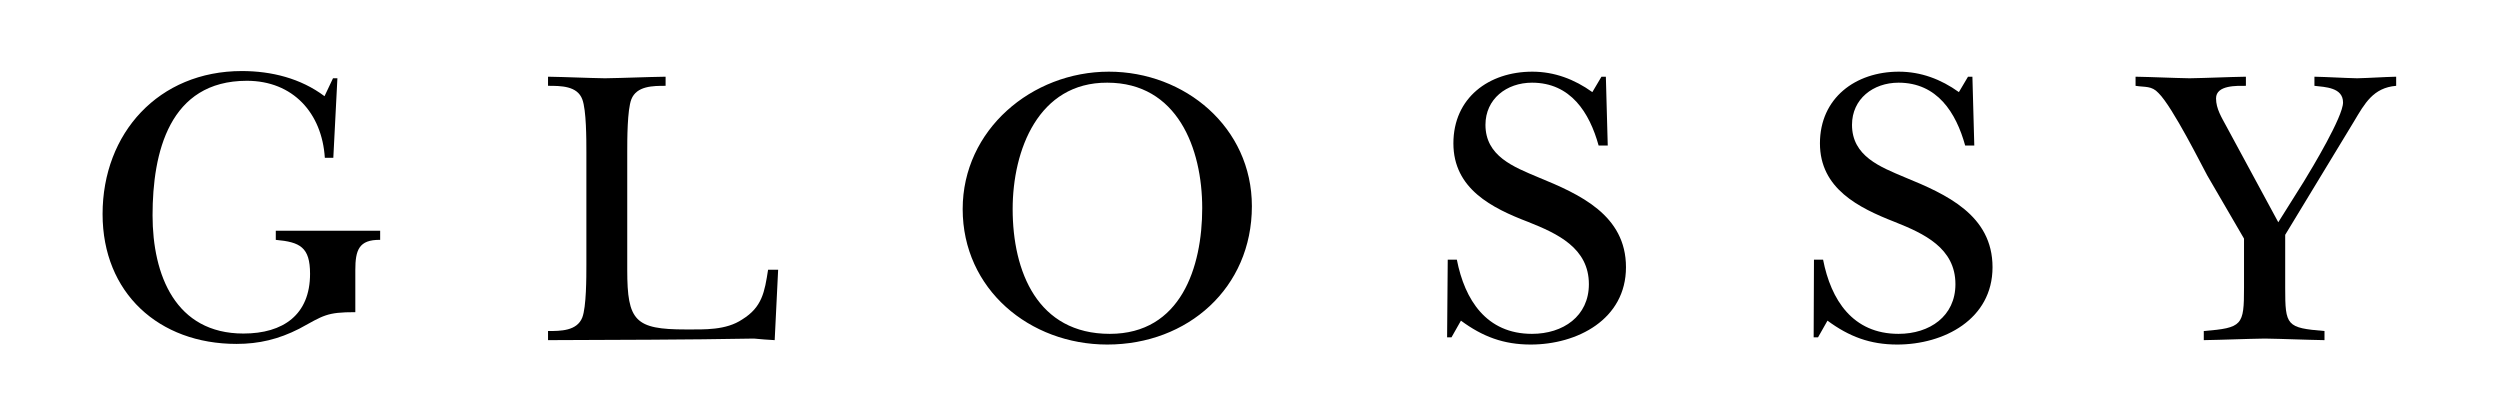<svg xmlns="http://www.w3.org/2000/svg" fill="none" viewBox="0 0 459 76" height="76" width="459">
<path fill="black" d="M61.197 28.974H59.639C59.119 20.778 53.809 14.833 45.325 14.833C31.069 14.833 28.01 27.993 28.01 39.536C28.01 50.502 32.223 61.238 44.69 61.238C52.02 61.238 56.926 57.775 56.926 50.272C56.926 45.365 55.079 44.442 50.635 44.038V42.364H69.797V44.038C65.872 43.98 65.237 45.943 65.237 49.579V57.313C59.927 57.313 59.466 57.89 54.906 60.372C51.154 62.277 47.576 63.142 43.42 63.142C29.164 63.142 18.833 53.792 18.833 39.305C18.833 24.414 29.164 13.044 44.401 13.044C49.827 13.044 55.195 14.371 59.581 17.661L61.139 14.371H61.947L61.197 28.974Z"></path>
<path fill="black" d="M107.659 27.935C107.659 25.626 107.659 20.201 106.909 18.238C105.985 15.757 102.984 15.757 100.618 15.757V14.083C104.139 14.141 107.544 14.314 111.065 14.371C114.816 14.314 118.452 14.141 122.204 14.083V15.757C119.895 15.757 116.894 15.757 115.913 18.238C115.162 20.201 115.162 25.626 115.162 27.935V49.579C115.162 58.929 116.605 60.487 125.898 60.487C129.361 60.487 133.286 60.66 136.287 58.64C139.923 56.389 140.385 53.619 141.02 49.521H142.867L142.232 62.45C140.962 62.392 139.692 62.277 138.422 62.161C125.84 62.392 113.2 62.392 100.618 62.45V60.776C102.926 60.776 105.928 60.776 106.909 58.294C107.659 56.332 107.659 50.906 107.659 48.598V27.935Z"></path>
<path fill="black" d="M176.747 38.382C176.747 23.837 189.444 13.159 203.585 13.159C217.553 13.159 229.846 23.375 229.846 37.862C229.846 52.869 218.072 63.258 203.296 63.258C189.04 63.258 176.747 53.1 176.747 38.382ZM185.924 38.382C185.924 49.867 190.483 61.295 203.758 61.295C216.802 61.295 220.727 49.059 220.727 38.209C220.727 27.242 216.167 15.18 203.296 15.18C190.656 15.122 185.924 27.531 185.924 38.382Z"></path>
<path fill="black" d="M265.804 47.674H267.478C268.921 55.062 272.903 61.295 281.272 61.295C286.986 61.295 291.719 58.063 291.719 52.176C291.719 45.539 285.947 42.884 280.579 40.748C273.942 38.209 266.843 34.688 266.843 26.319C266.843 17.95 273.365 13.159 281.33 13.159C285.37 13.159 289.064 14.545 292.354 16.911L294.028 14.083H294.836L295.182 26.723H293.508C291.834 20.663 288.371 15.18 281.272 15.18C276.597 15.18 272.73 18.181 272.73 22.914C272.73 28.685 277.924 30.648 282.426 32.552C290.045 35.669 298.529 39.478 298.529 49.059C298.529 58.64 289.583 63.258 281.041 63.258C276.078 63.258 272.21 61.815 268.228 58.871L266.497 61.93H265.688L265.804 47.674Z"></path>
<path fill="black" d="M333.044 47.674H334.718C336.161 55.062 340.143 61.295 348.57 61.295C354.284 61.295 359.017 58.063 359.017 52.176C359.017 45.539 353.245 42.884 347.878 40.748C341.24 38.151 334.141 34.63 334.141 26.319C334.141 18.008 340.663 13.159 348.628 13.159C352.668 13.159 356.362 14.545 359.652 16.911L361.326 14.083H362.134L362.48 26.723H360.806C359.132 20.663 355.669 15.18 348.57 15.18C343.895 15.18 340.028 18.181 340.028 22.914C340.028 28.685 345.223 30.648 349.725 32.552C357.343 35.669 365.828 39.478 365.828 49.059C365.828 58.64 356.881 63.258 348.339 63.258C343.376 63.258 339.509 61.815 335.526 58.871L333.795 61.93H332.987L333.044 47.674Z"></path>
<path fill="black" d="M419.562 52.869C419.562 59.795 419.793 60.199 426.777 60.776V62.45C423.141 62.392 419.447 62.219 415.811 62.161C412.059 62.219 408.365 62.392 404.614 62.45V60.776C411.713 60.199 412.001 59.737 412.001 52.869V43.807L405.248 32.206C404.44 30.763 398.9 19.624 396.302 17.084C395.033 15.699 393.821 16.045 392.089 15.757V14.083C395.379 14.141 398.726 14.314 402.016 14.371C405.479 14.314 408.885 14.141 412.348 14.083V15.757C410.732 15.757 406.865 15.584 406.865 18.065C406.865 19.97 407.903 21.586 408.769 23.202L418.292 40.806L422.968 33.36C424.526 30.821 430.182 21.413 430.182 18.816C430.182 16.045 426.892 15.988 424.93 15.757V14.083C427.585 14.141 430.125 14.314 432.779 14.371C435.204 14.314 437.512 14.141 439.936 14.083V15.757C435.723 16.103 434.165 18.989 432.202 22.279L419.562 43.114V52.869Z"></path>
</svg>
